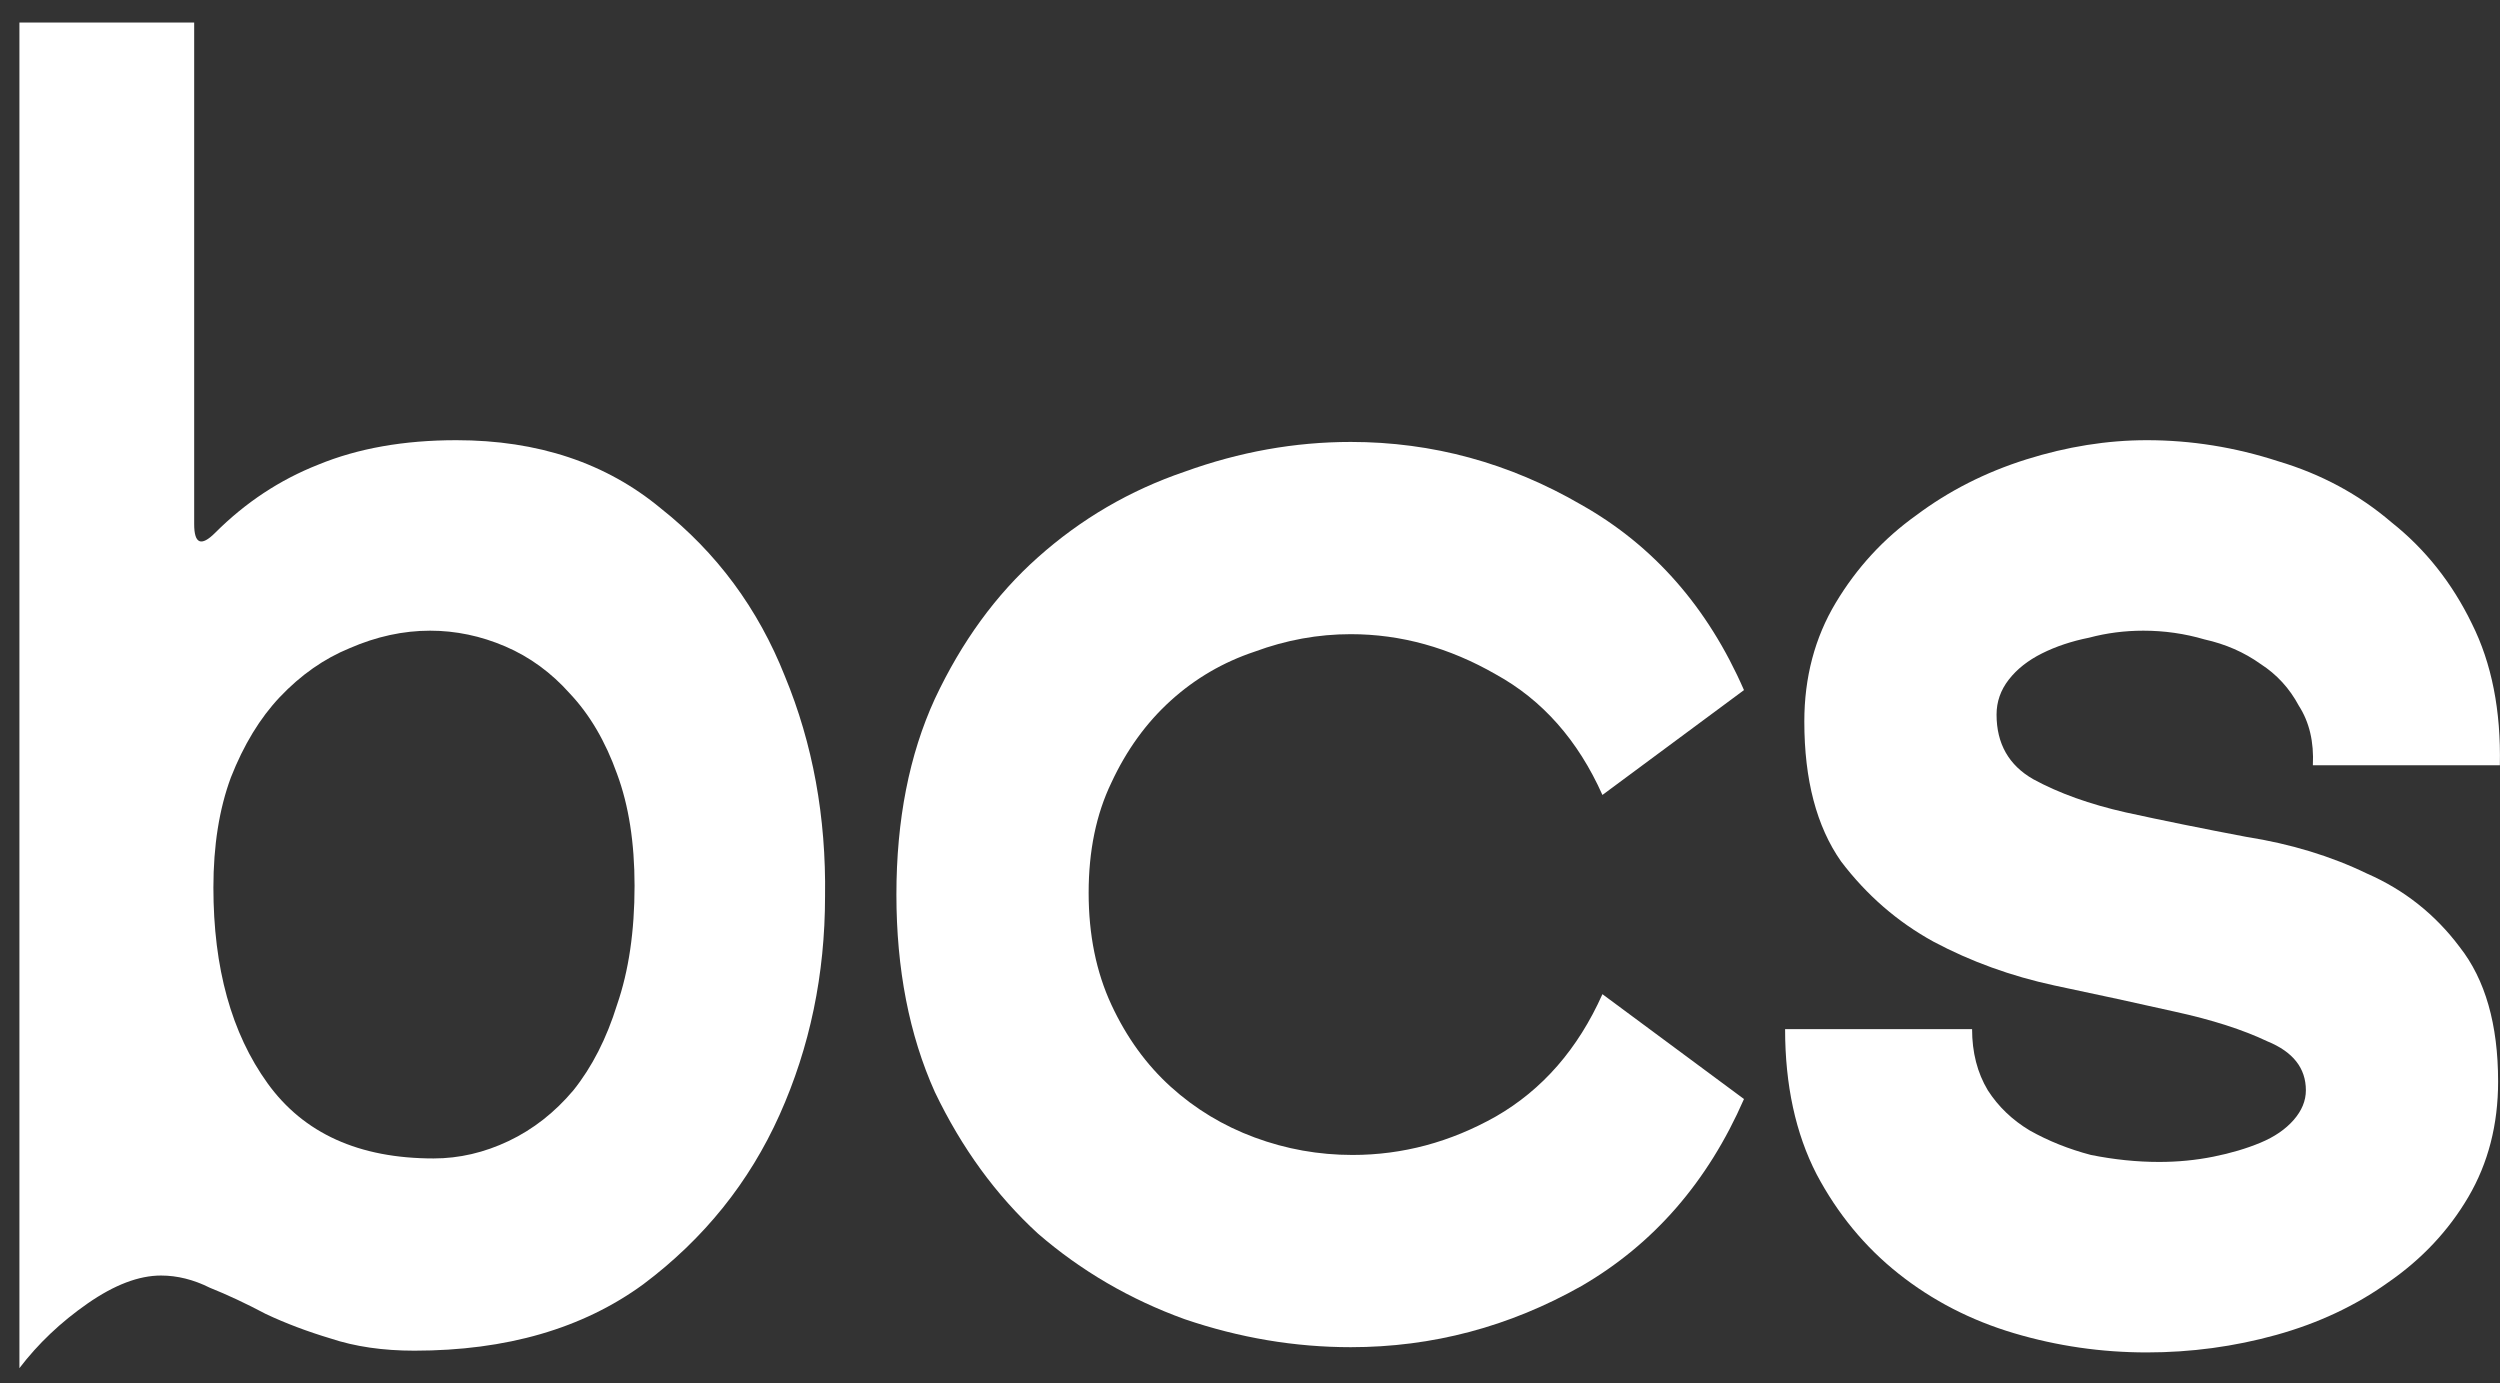 <svg width="103" height="57" viewBox="0 0 103 57" fill="none" xmlns="http://www.w3.org/2000/svg">
<rect x="0" y="0" width="103" height="57" fill="#333333" stroke="none"/>
<path d="M95.002 44.92C95.002 44.008 94.474 43.336 93.418 42.904C92.41 42.424 91.138 42.016 89.602 41.68C88.114 41.344 86.458 40.984 84.634 40.6C82.858 40.216 81.202 39.616 79.666 38.8C78.178 37.984 76.906 36.88 75.85 35.488C74.842 34.048 74.338 32.128 74.338 29.728C74.338 27.904 74.77 26.272 75.634 24.832C76.498 23.392 77.602 22.192 78.946 21.232C80.29 20.224 81.802 19.456 83.482 18.928C85.162 18.4 86.818 18.136 88.45 18.136C90.274 18.136 92.074 18.424 93.85 19C95.626 19.528 97.186 20.368 98.53 21.52C99.922 22.624 101.026 24.016 101.842 25.696C102.658 27.328 103.042 29.272 102.994 31.528H95.29C95.338 30.568 95.146 29.752 94.714 29.08C94.33 28.36 93.802 27.784 93.13 27.352C92.458 26.872 91.69 26.536 90.826 26.344C90.01 26.104 89.17 25.984 88.306 25.984C87.538 25.984 86.794 26.08 86.074 26.272C85.354 26.416 84.706 26.632 84.13 26.92C83.554 27.208 83.098 27.568 82.762 28C82.426 28.432 82.258 28.912 82.258 29.44C82.258 30.64 82.762 31.528 83.77 32.104C84.826 32.68 86.098 33.136 87.586 33.472C89.122 33.808 90.778 34.144 92.554 34.48C94.378 34.768 96.034 35.272 97.522 35.992C99.058 36.664 100.33 37.672 101.338 39.016C102.394 40.36 102.922 42.208 102.922 44.56C102.922 46.336 102.514 47.92 101.698 49.312C100.882 50.704 99.778 51.88 98.386 52.84C97.042 53.8 95.506 54.52 93.778 55C92.05 55.48 90.274 55.72 88.45 55.72C86.578 55.72 84.754 55.456 82.978 54.928C81.202 54.4 79.618 53.584 78.226 52.48C76.834 51.376 75.706 50.008 74.842 48.376C73.978 46.696 73.546 44.704 73.546 42.4H81.25C81.25 43.36 81.466 44.2 81.898 44.92C82.33 45.592 82.906 46.144 83.626 46.576C84.394 47.008 85.234 47.344 86.146 47.584C87.106 47.776 88.042 47.872 88.954 47.872C89.722 47.872 90.466 47.8 91.186 47.656C91.906 47.512 92.554 47.32 93.13 47.08C93.706 46.84 94.162 46.528 94.498 46.144C94.834 45.76 95.002 45.352 95.002 44.92Z" fill="white"/>
<path d="M44.852 36.784C44.852 38.512 45.164 40.048 45.788 41.392C46.412 42.736 47.228 43.864 48.236 44.776C49.244 45.688 50.396 46.384 51.692 46.864C52.988 47.344 54.332 47.584 55.724 47.584C57.788 47.584 59.756 47.056 61.628 46C63.548 44.896 65.012 43.216 66.02 40.96L71.852 45.28C70.364 48.688 68.132 51.256 65.156 52.984C62.18 54.664 59.012 55.504 55.652 55.504C53.348 55.504 51.068 55.12 48.812 54.352C46.556 53.536 44.54 52.36 42.764 50.824C41.036 49.24 39.62 47.296 38.516 44.992C37.46 42.64 36.932 39.928 36.932 36.856C36.932 33.784 37.46 31.096 38.516 28.792C39.62 26.44 41.036 24.496 42.764 22.96C44.54 21.376 46.556 20.2 48.812 19.432C51.068 18.616 53.348 18.208 55.652 18.208C59.012 18.208 62.18 19.072 65.156 20.8C68.132 22.48 70.364 25.024 71.852 28.432L66.02 32.752C65.012 30.496 63.548 28.84 61.628 27.784C59.708 26.68 57.716 26.128 55.652 26.128C54.308 26.128 52.988 26.368 51.692 26.848C50.396 27.28 49.244 27.952 48.236 28.864C47.228 29.776 46.412 30.904 45.788 32.248C45.164 33.544 44.852 35.056 44.852 36.784Z" fill="white"/>
<path d="M0.8 56.368V0.928H8V21.592C8 22.408 8.288 22.528 8.864 21.952C10.112 20.704 11.528 19.768 13.112 19.144C14.744 18.472 16.64 18.136 18.8 18.136C22.16 18.136 24.968 19.072 27.224 20.944C29.528 22.768 31.232 25.072 32.336 27.856C33.488 30.64 34.04 33.664 33.992 36.928C33.992 40.144 33.368 43.144 32.12 45.928C30.872 48.712 29 51.04 26.504 52.912C24.008 54.736 20.864 55.648 17.072 55.648C15.776 55.648 14.624 55.48 13.616 55.144C12.656 54.856 11.768 54.52 10.952 54.136C10.136 53.704 9.368 53.344 8.648 53.056C7.976 52.72 7.304 52.552 6.632 52.552C5.72 52.552 4.712 52.936 3.608 53.704C2.504 54.472 1.568 55.36 0.8 56.368ZM8.792 36.568C8.792 39.88 9.536 42.568 11.024 44.632C12.512 46.696 14.792 47.728 17.864 47.728C18.92 47.728 19.952 47.488 20.96 47.008C21.968 46.528 22.856 45.832 23.624 44.92C24.392 43.96 24.992 42.784 25.424 41.392C25.904 40 26.144 38.368 26.144 36.496C26.144 34.72 25.904 33.184 25.424 31.888C24.944 30.544 24.296 29.44 23.48 28.576C22.712 27.712 21.824 27.064 20.816 26.632C19.808 26.2 18.776 25.984 17.72 25.984C16.616 25.984 15.512 26.224 14.408 26.704C13.352 27.136 12.392 27.808 11.528 28.72C10.712 29.584 10.04 30.688 9.512 32.032C9.032 33.328 8.792 34.84 8.792 36.568Z" fill="white"/>
</svg>